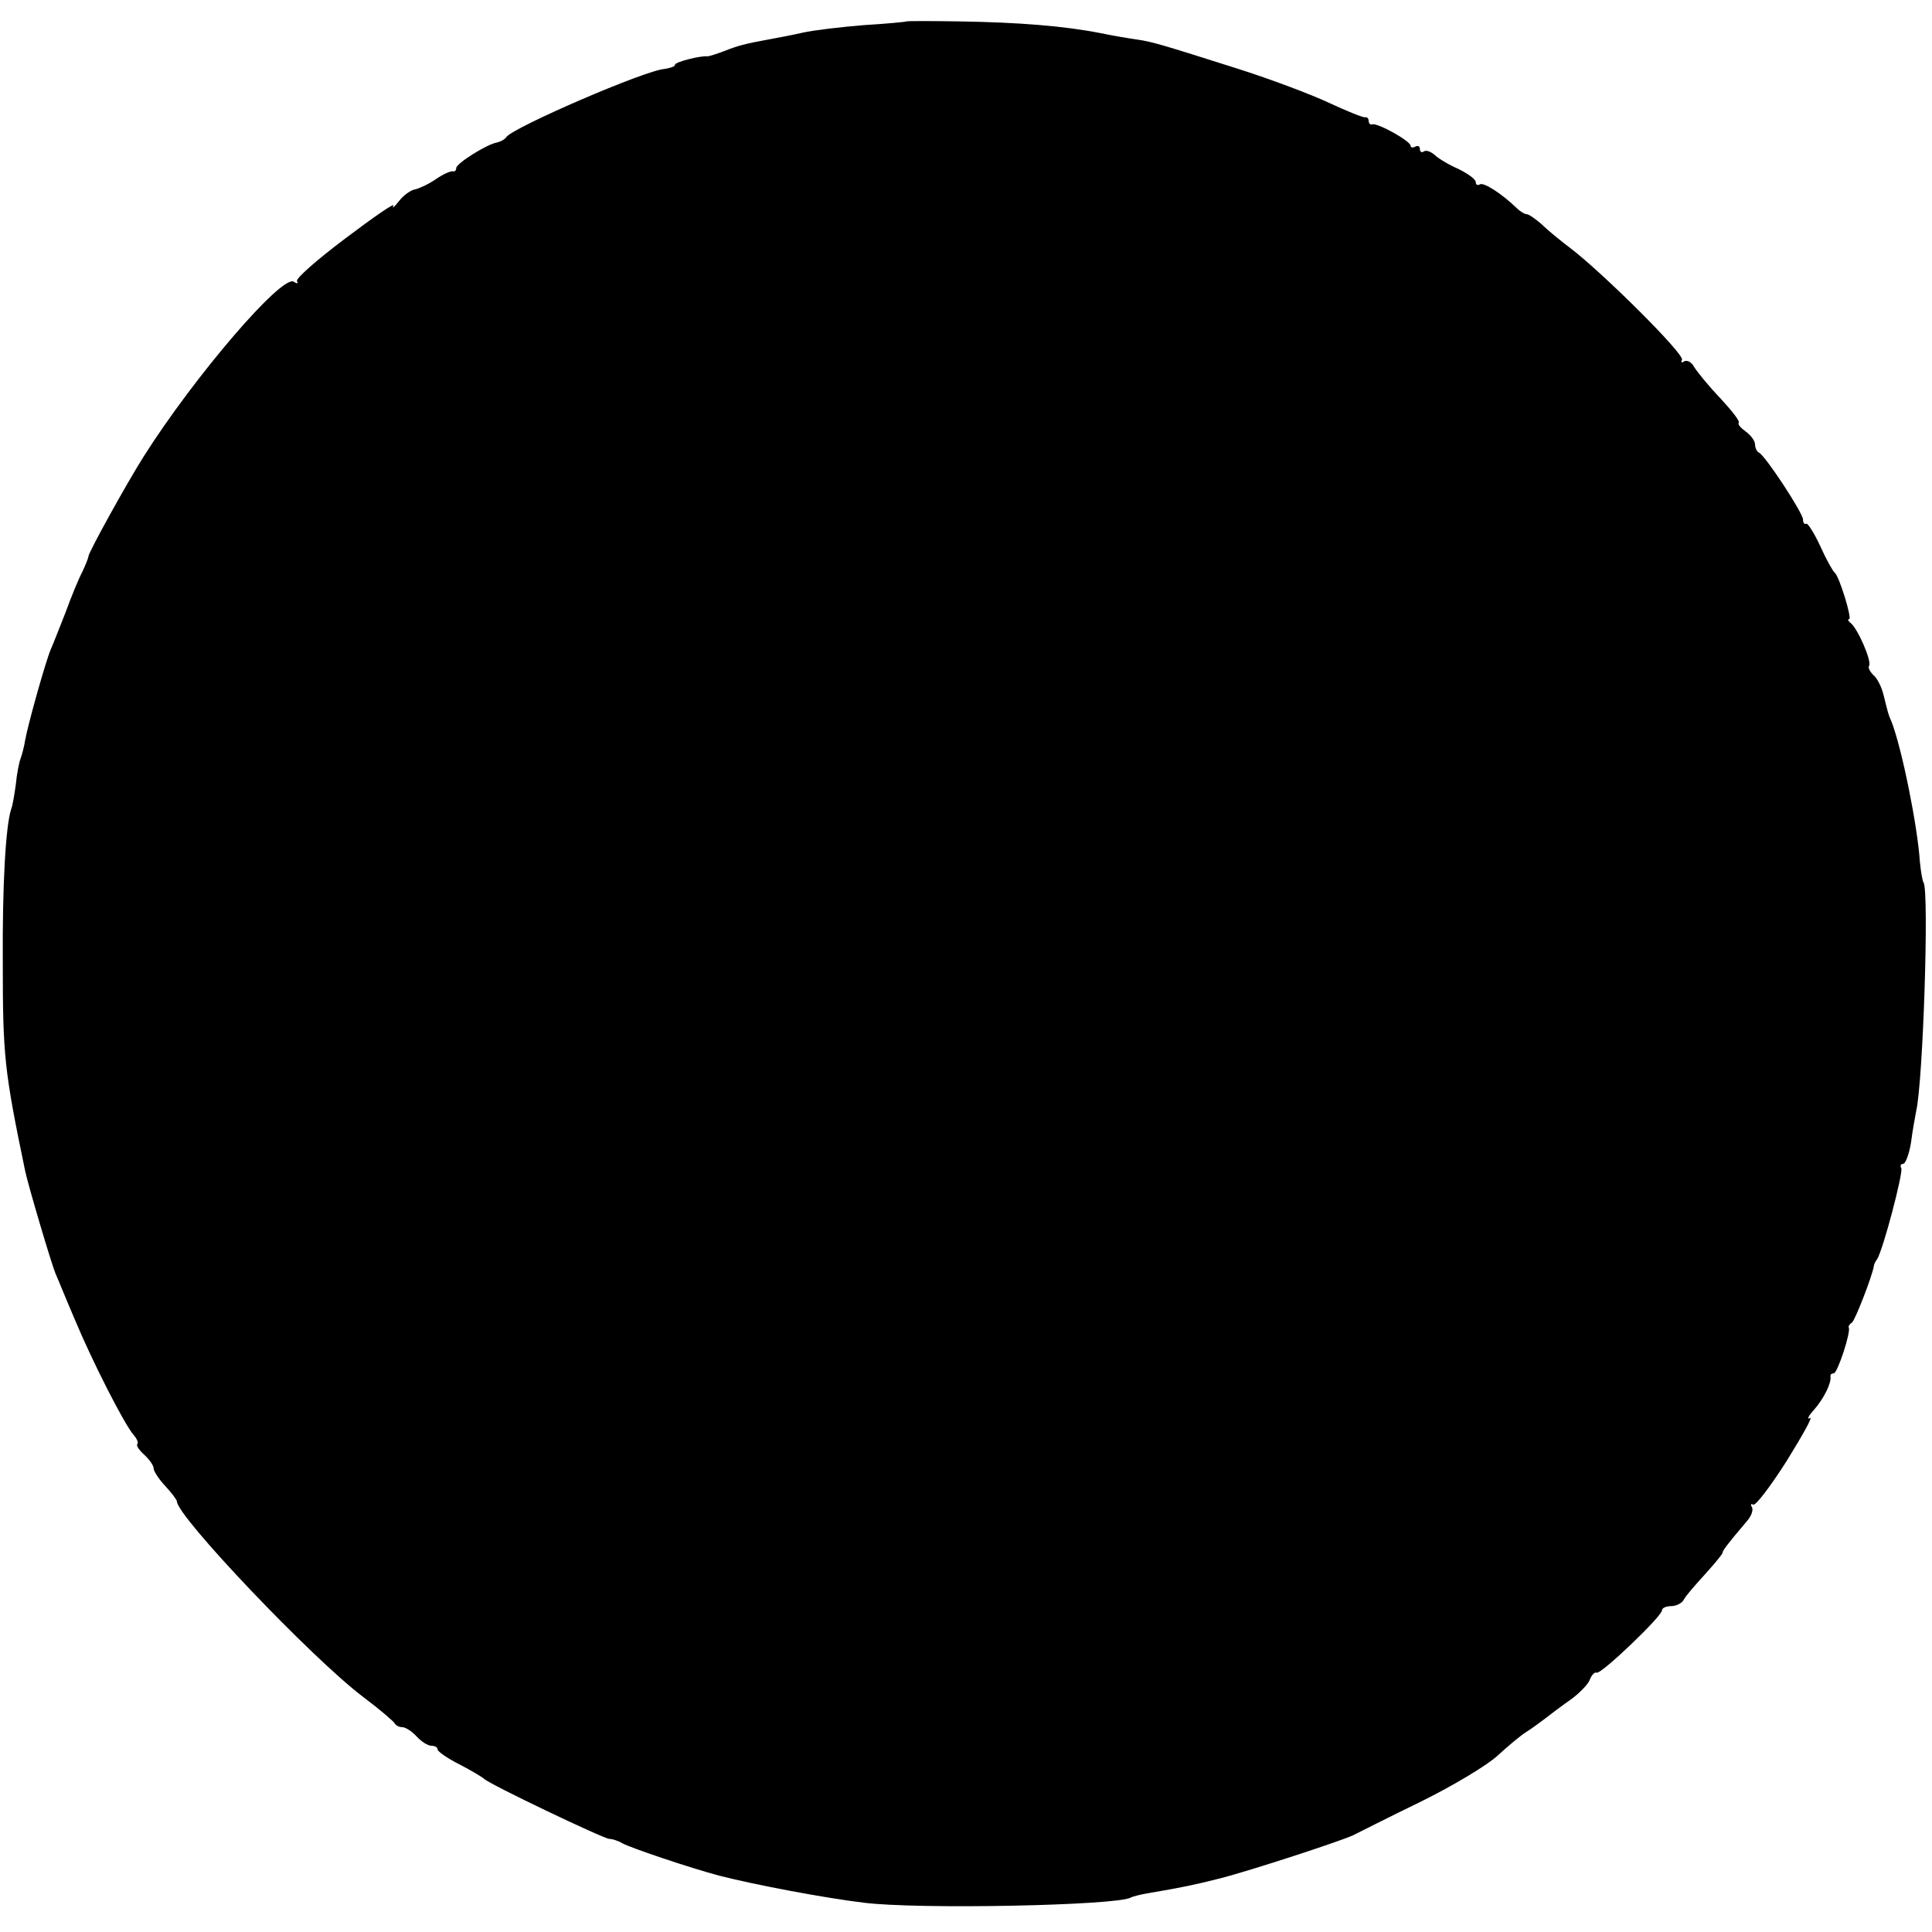 <?xml version="1.0" standalone="no"?>
<!DOCTYPE svg PUBLIC "-//W3C//DTD SVG 20010904//EN"
 "http://www.w3.org/TR/2001/REC-SVG-20010904/DTD/svg10.dtd">
<svg version="1.0" xmlns="http://www.w3.org/2000/svg"
 width="415pt" height="415pt" viewBox="0 0 415 415"
 preserveAspectRatio="xMidYMid meet">
<g transform="translate(0,415) scale(0.1,-0.1)"
fill="#000000" stroke="none">
<path d="M1947 4104 c-1 -1 -42 -5 -92 -8 -49 -4 -108 -11 -130 -16 -22 -5
-53 -11 -70 -14 -55 -10 -70 -14 -100 -26 -16 -6 -32 -11 -35 -11 -14 2 -70
-12 -70 -18 0 -4 -10 -7 -22 -9 -43 -3 -324 -125 -340 -146 -3 -5 -12 -10 -20
-12 -21 -3 -88 -45 -88 -55 0 -5 -3 -8 -7 -7 -5 1 -21 -6 -37 -17 -16 -11 -36
-20 -45 -22 -8 -1 -24 -12 -34 -25 -10 -13 -16 -17 -12 -10 4 8 -42 -24 -103
-70 -60 -45 -108 -87 -104 -92 3 -5 0 -6 -7 -1 -26 15 -213 -203 -322 -375
-38 -60 -119 -207 -119 -215 0 -3 -6 -18 -13 -33 -8 -15 -24 -54 -36 -87 -13
-33 -27 -69 -32 -80 -10 -23 -48 -157 -55 -195 -2 -14 -7 -32 -10 -40 -3 -8
-8 -33 -10 -55 -3 -22 -7 -46 -10 -53 -12 -37 -19 -165 -18 -327 0 -203 3
-233 48 -450 7 -33 56 -198 65 -220 5 -11 23 -56 42 -100 38 -91 105 -222 125
-246 8 -9 12 -18 9 -21 -3 -3 4 -13 15 -23 11 -10 20 -23 20 -29 0 -6 11 -23
25 -38 14 -15 25 -30 25 -33 0 -32 290 -337 400 -420 36 -27 66 -53 68 -57 2
-4 9 -8 16 -8 7 0 21 -9 31 -20 10 -11 24 -20 32 -20 7 0 13 -3 13 -8 0 -4 21
-19 47 -32 27 -14 50 -28 53 -31 8 -10 257 -129 269 -129 6 0 19 -4 29 -10 19
-10 143 -52 207 -69 78 -20 227 -48 310 -58 118 -15 546 -6 574 11 3 2 22 7
41 10 65 11 95 17 150 31 67 17 262 81 287 93 10 5 75 38 145 72 69 34 144 79
165 99 22 20 49 43 62 51 13 8 31 22 42 30 10 8 34 26 54 40 19 14 37 33 40
42 4 10 10 17 15 15 10 -3 140 121 140 134 0 5 9 9 20 9 10 0 23 6 27 14 4 8
25 32 46 55 20 22 37 43 37 45 0 5 8 16 52 68 10 11 15 25 11 31 -3 5 -2 8 3
5 5 -3 37 39 72 94 34 55 57 96 50 92 -7 -4 -4 4 8 17 22 25 38 58 36 72 -1 4
2 7 7 7 8 0 38 91 32 99 -1 2 2 7 7 10 7 5 44 101 47 121 0 3 3 10 7 15 13 20
57 188 52 196 -3 5 -1 9 4 9 5 0 13 21 17 46 3 25 9 56 11 67 15 65 28 471 16
491 -3 5 -6 25 -8 45 -5 77 -39 245 -61 301 -8 18 -7 18 -17 57 -4 17 -14 37
-22 43 -7 7 -12 16 -9 20 6 10 -25 81 -40 92 -5 4 -7 8 -3 8 7 0 -21 92 -31
100 -4 3 -18 28 -31 57 -13 28 -27 50 -30 48 -4 -2 -7 2 -7 9 0 14 -82 139
-95 144 -4 2 -8 10 -8 17 0 8 -9 20 -20 28 -11 8 -18 16 -15 19 3 3 -15 26
-40 53 -25 26 -50 57 -56 67 -5 10 -15 15 -21 12 -6 -4 -8 -3 -5 3 7 11 -171
188 -241 241 -20 15 -47 37 -60 50 -14 12 -28 22 -33 22 -4 0 -14 6 -21 13
-32 31 -71 56 -79 51 -5 -3 -9 -1 -9 5 0 6 -17 18 -37 28 -21 9 -44 23 -51 30
-8 7 -18 11 -23 8 -5 -4 -9 -1 -9 5 0 6 -4 8 -10 5 -5 -3 -10 -2 -10 2 0 10
-70 49 -82 46 -4 -2 -8 2 -8 7 0 5 -3 9 -7 8 -5 -1 -39 13 -78 31 -38 18 -126
51 -195 73 -167 53 -184 58 -217 63 -15 2 -51 8 -80 14 -76 15 -174 23 -301
25 -62 1 -114 1 -115 0z"/>
</g>
</svg>
